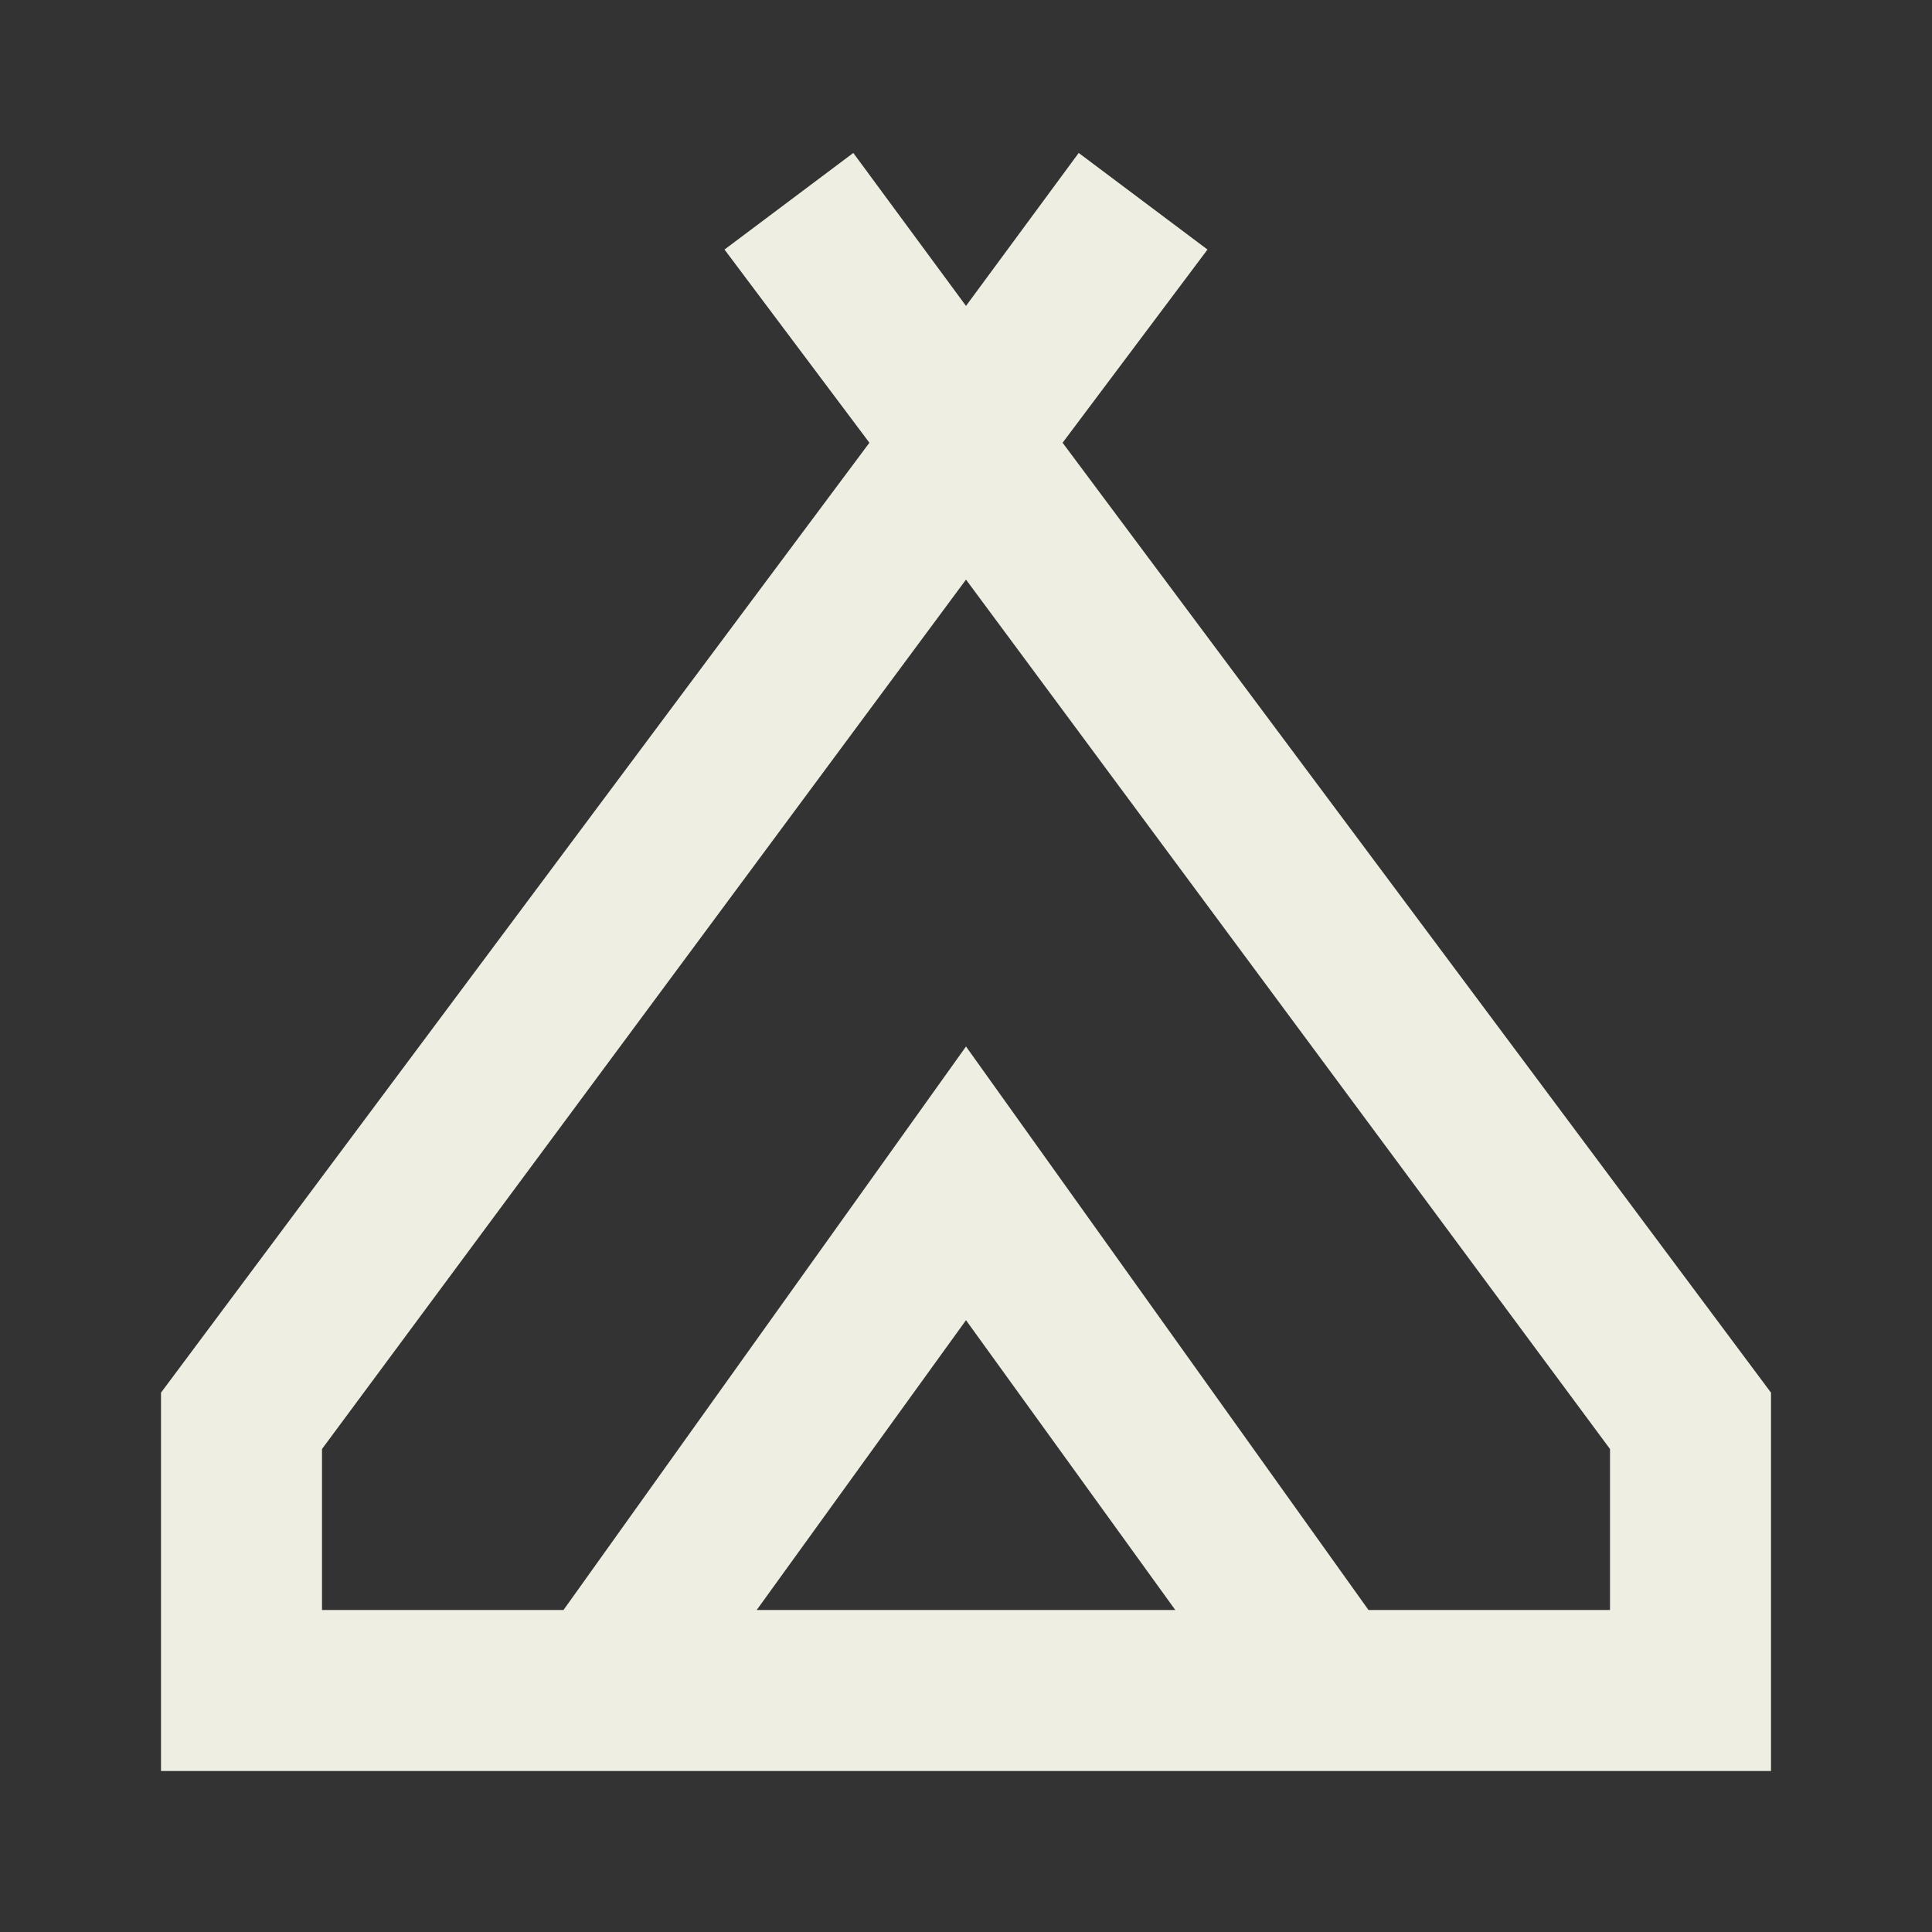 <?xml version="1.0" encoding="UTF-8"?>
<svg id="Capa_1" xmlns="http://www.w3.org/2000/svg" width="24" height="24" version="1.1" viewBox="0 0 24 24">
  <rect x="0" y="0" width="24" height="24" fill="#333333" stroke="none"/>
  <!-- Generator: Adobe Illustrator 29.5.0, SVG Export Plug-In . SVG Version: 2.1.0 Build 137)  -->
  <path d="M2,22v-4.7L10.8,5.5l-1.8-2.4,1.6-1.2,1.4,1.9,1.4-1.9,1.6,1.2-1.8,2.4,8.8,11.8v4.7H2ZM12,7.2l-8,10.8v2h3l5-7,5,7h3v-2L12,7.2ZM9.5,20h5.1l-2.6-3.6-2.6,3.6ZM12,13l5,7-5-7-5,7,5-7Z" fill="#eeeee2"/>
</svg>